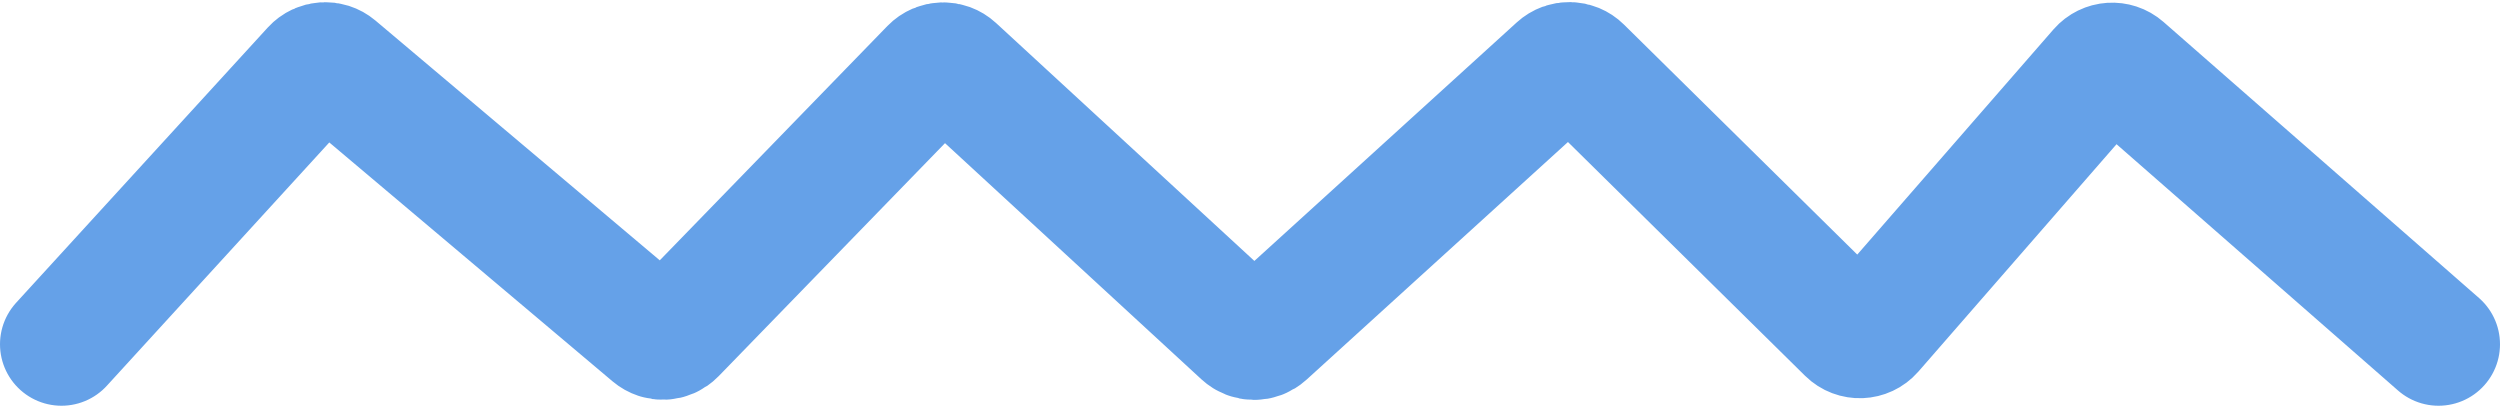 <?xml version="1.0" encoding="UTF-8"?> <svg xmlns="http://www.w3.org/2000/svg" width="305" height="50" viewBox="0 0 305 50" fill="none"> <path d="M7.5 42L38.203 8.418C38.928 7.626 40.148 7.547 40.969 8.239L79.575 40.798C80.378 41.475 81.567 41.416 82.299 40.663L113.643 8.397C114.398 7.619 115.635 7.585 116.432 8.319L151.654 40.76C152.416 41.462 153.588 41.466 154.354 40.769L190.099 8.274C190.885 7.559 192.092 7.584 192.848 8.329L225.485 40.507C226.306 41.316 227.64 41.266 228.397 40.397L256.183 8.511C256.91 7.677 258.176 7.591 259.008 8.32L297.5 42" stroke="#65A1E8" stroke-width="15" stroke-linecap="round"></path> </svg> 